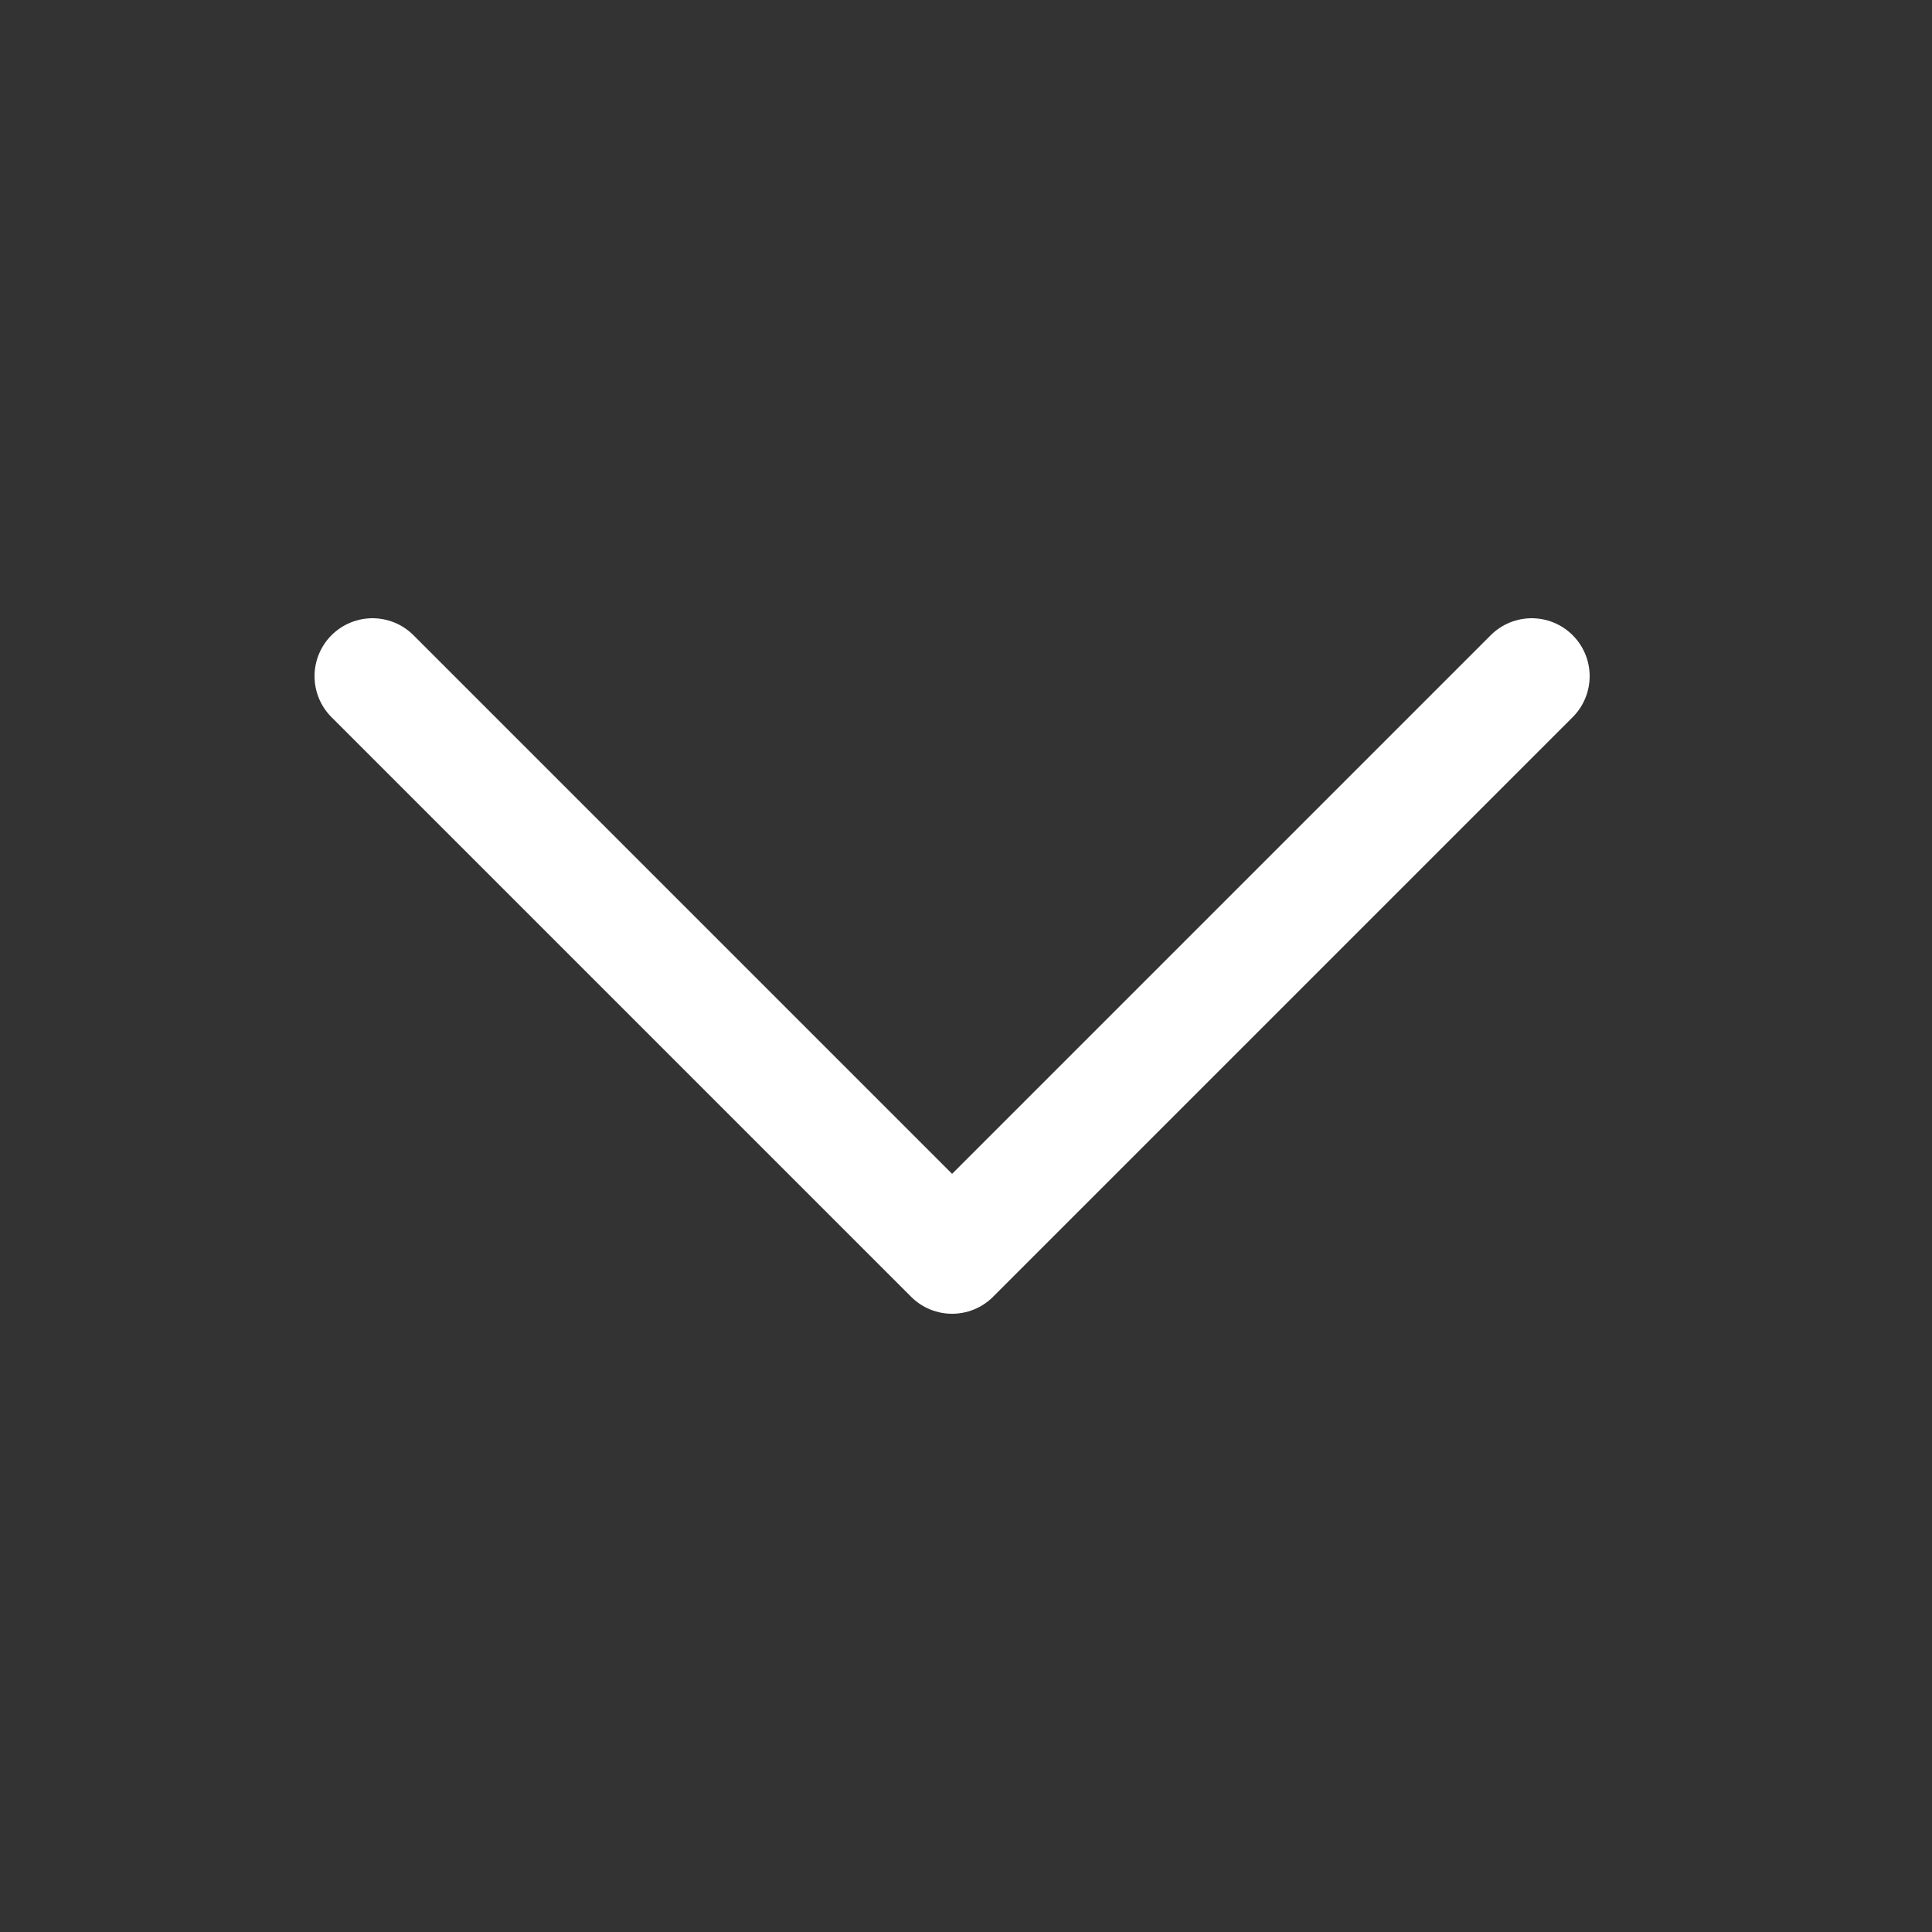 <svg width="25" height="25" viewBox="0 0 25 25" fill="none" xmlns="http://www.w3.org/2000/svg">
    <rect x="0" y="0" width="25" height="25" fill="#333333" stroke="none"/>
    <path d="M19.82 8.75L12.32 16.25L4.82 8.75" stroke="#ffffff" stroke-width="1.5" stroke-linecap="round" stroke-linejoin="round"/>
</svg>